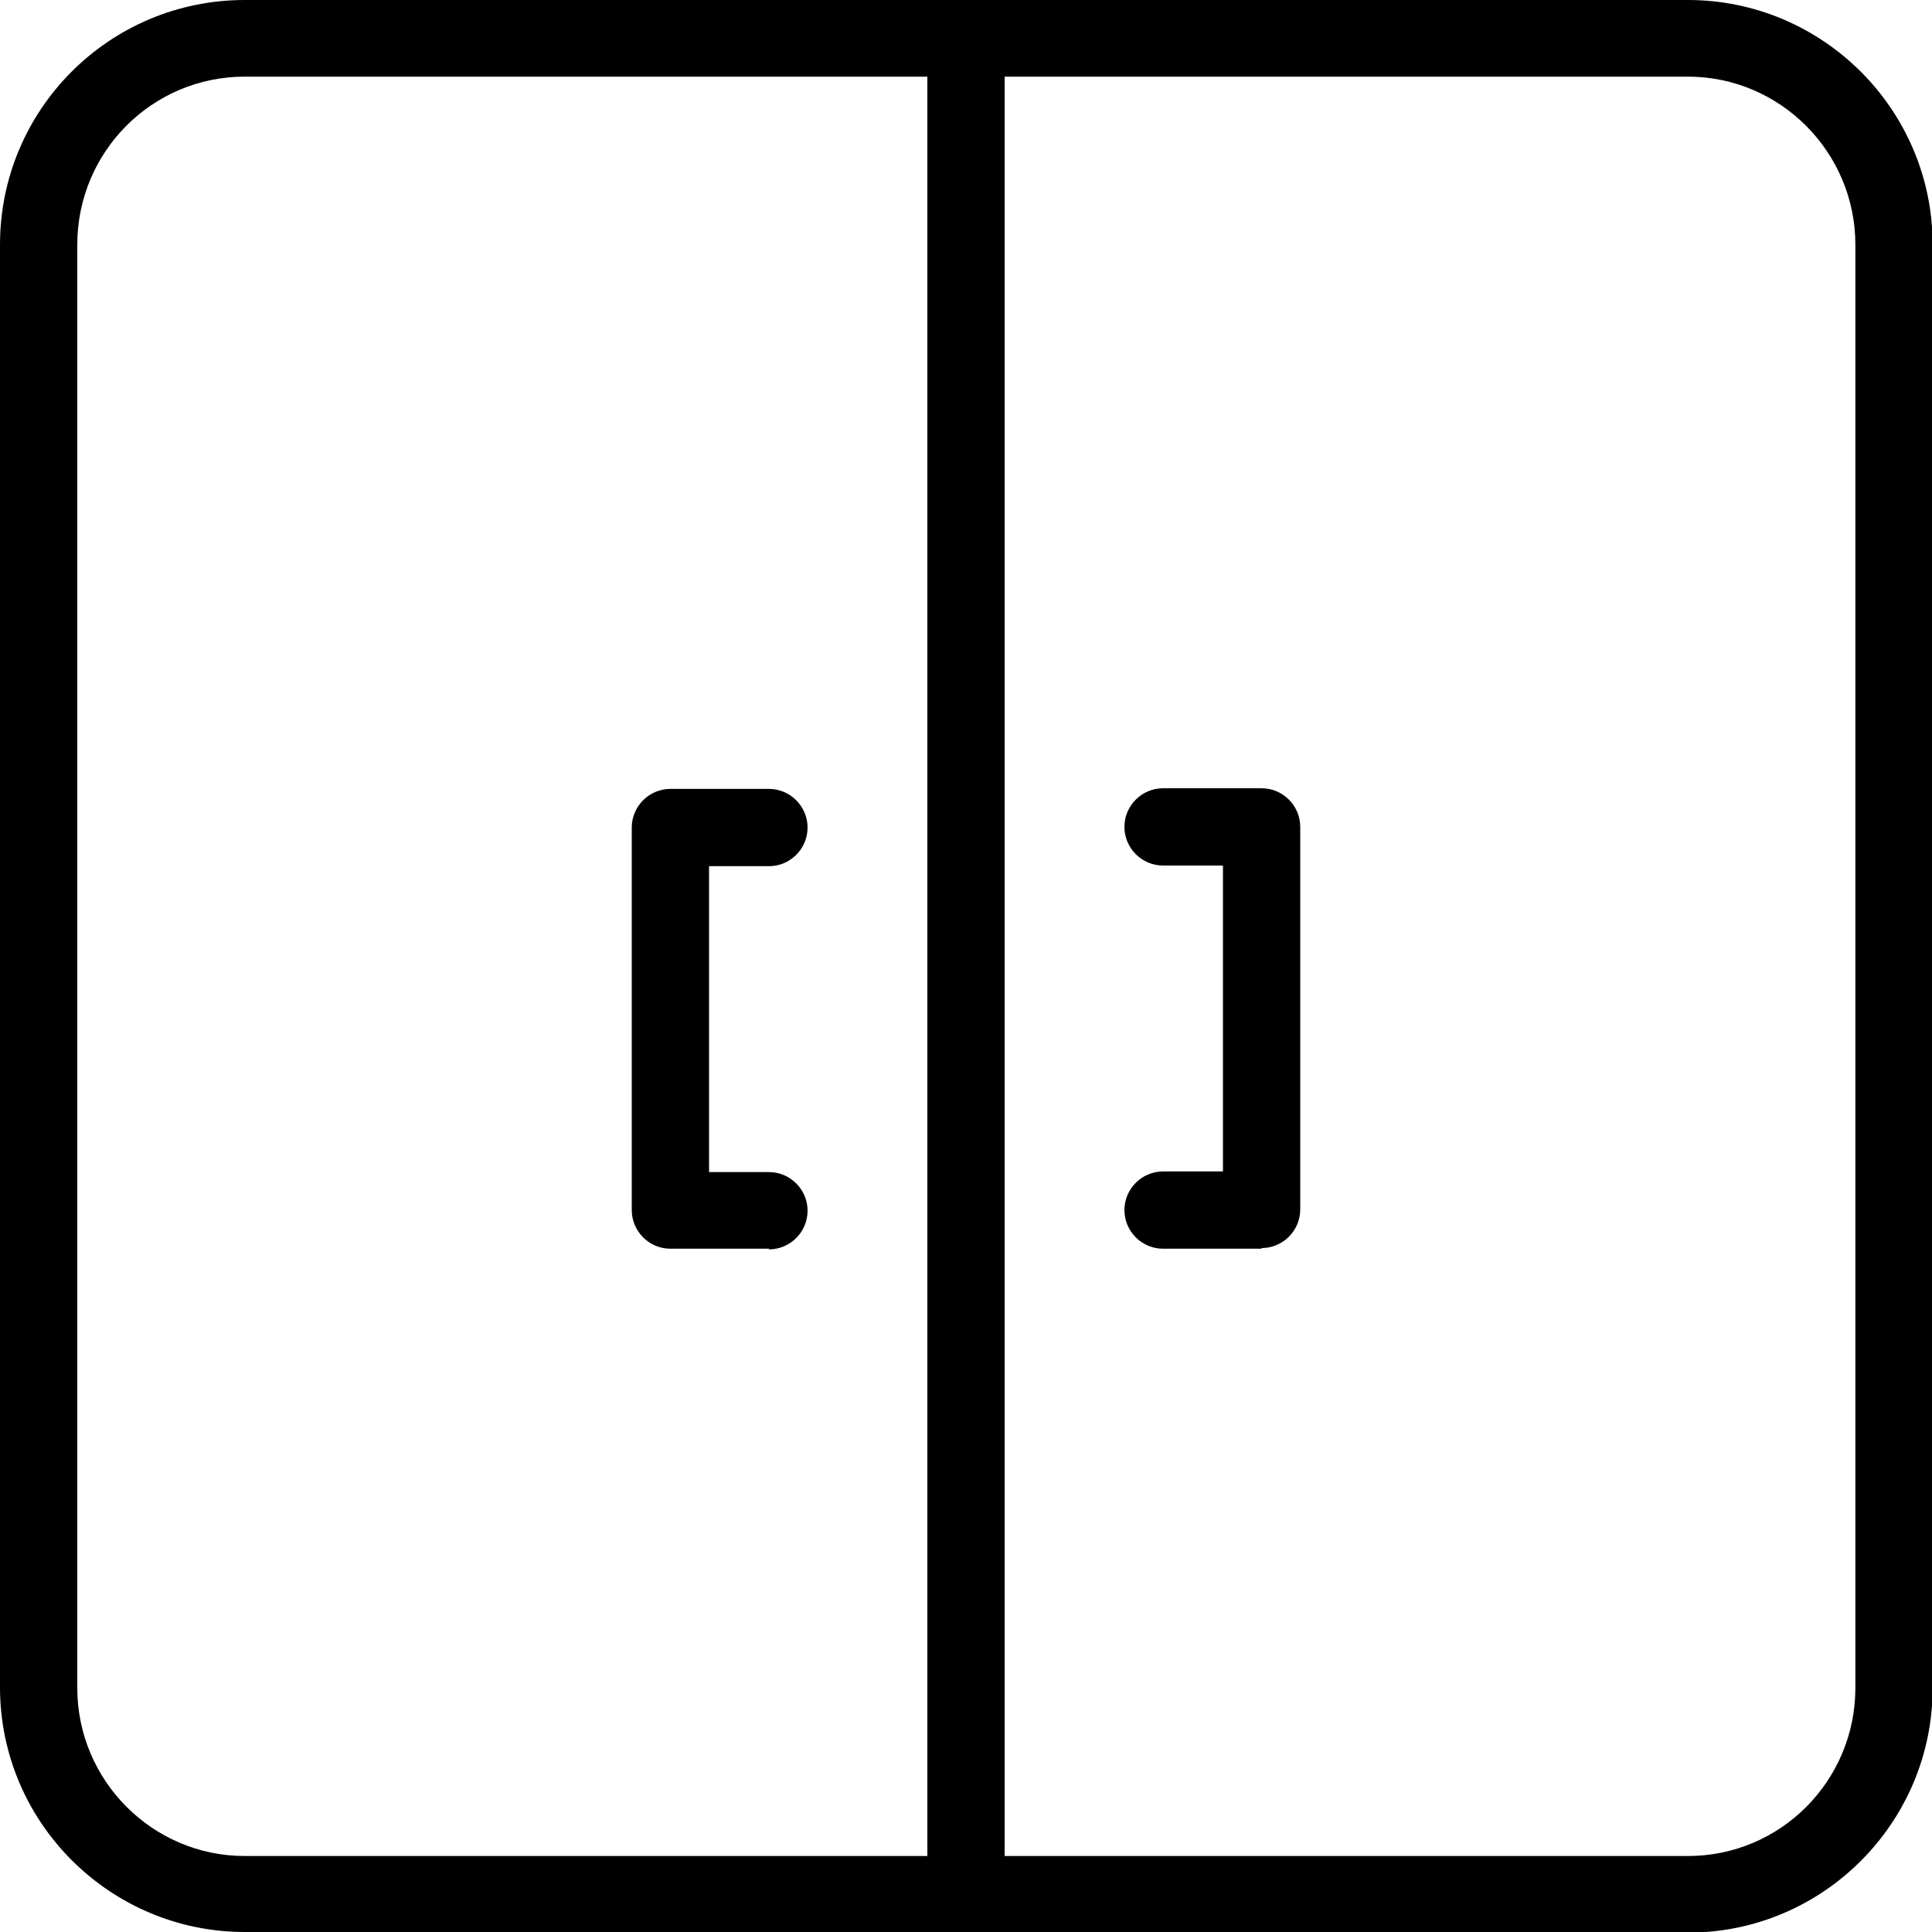 <svg width="30" height="30" viewBox="0 0 30 30" fill="none" xmlns="http://www.w3.org/2000/svg">
<g clip-path="url(#clip0_3719_645)">
<path d="M15 30C14.67 30 14.4 29.73 14.4 29.4V0.6C14.4 0.27 14.67 0 15 0C15.33 0 15.6 0.27 15.6 0.6V29.41C15.6 29.74 15.33 30.01 15 30.01V30Z" fill="black"/>
<path d="M26.2 30H3.8C1.71 30 0 28.3 0 26.2V3.8C0 1.7 1.7 0 3.8 0H26.21C28.3 0 30.01 1.7 30.01 3.8V26.21C30.01 28.3 28.31 30.01 26.21 30.01L26.2 30ZM3.8 1.19C2.36 1.19 1.2 2.36 1.2 3.8V26.21C1.2 27.65 2.37 28.82 3.8 28.82H26.21C27.65 28.82 28.81 27.65 28.81 26.21V3.8C28.81 2.36 27.64 1.19 26.21 1.19H3.8Z" fill="black"/>
<path d="M11.94 19.39H10.41C10.08 19.39 9.81 19.12 9.81 18.79V12.85C9.81 12.52 10.08 12.25 10.41 12.25H11.94C12.27 12.25 12.54 12.52 12.54 12.85C12.54 13.18 12.27 13.45 11.94 13.45H11.01V18.2H11.94C12.27 18.2 12.54 18.47 12.54 18.8C12.54 19.13 12.27 19.4 11.94 19.4V19.39Z" fill="black"/>
<path d="M19.59 19.39H18.06C17.73 19.39 17.46 19.12 17.46 18.79C17.46 18.46 17.73 18.19 18.06 18.19H18.99V13.44H18.06C17.73 13.44 17.46 13.17 17.46 12.84C17.46 12.51 17.73 12.24 18.06 12.24H19.59C19.92 12.24 20.19 12.51 20.19 12.84V18.78C20.19 19.11 19.92 19.38 19.59 19.38V19.39Z" fill="black"/>
</g>
<defs>
<clipPath id="clip0_3719_645">
<rect width="30" height="30" fill="white"/>
</clipPath>
</defs>
</svg>
